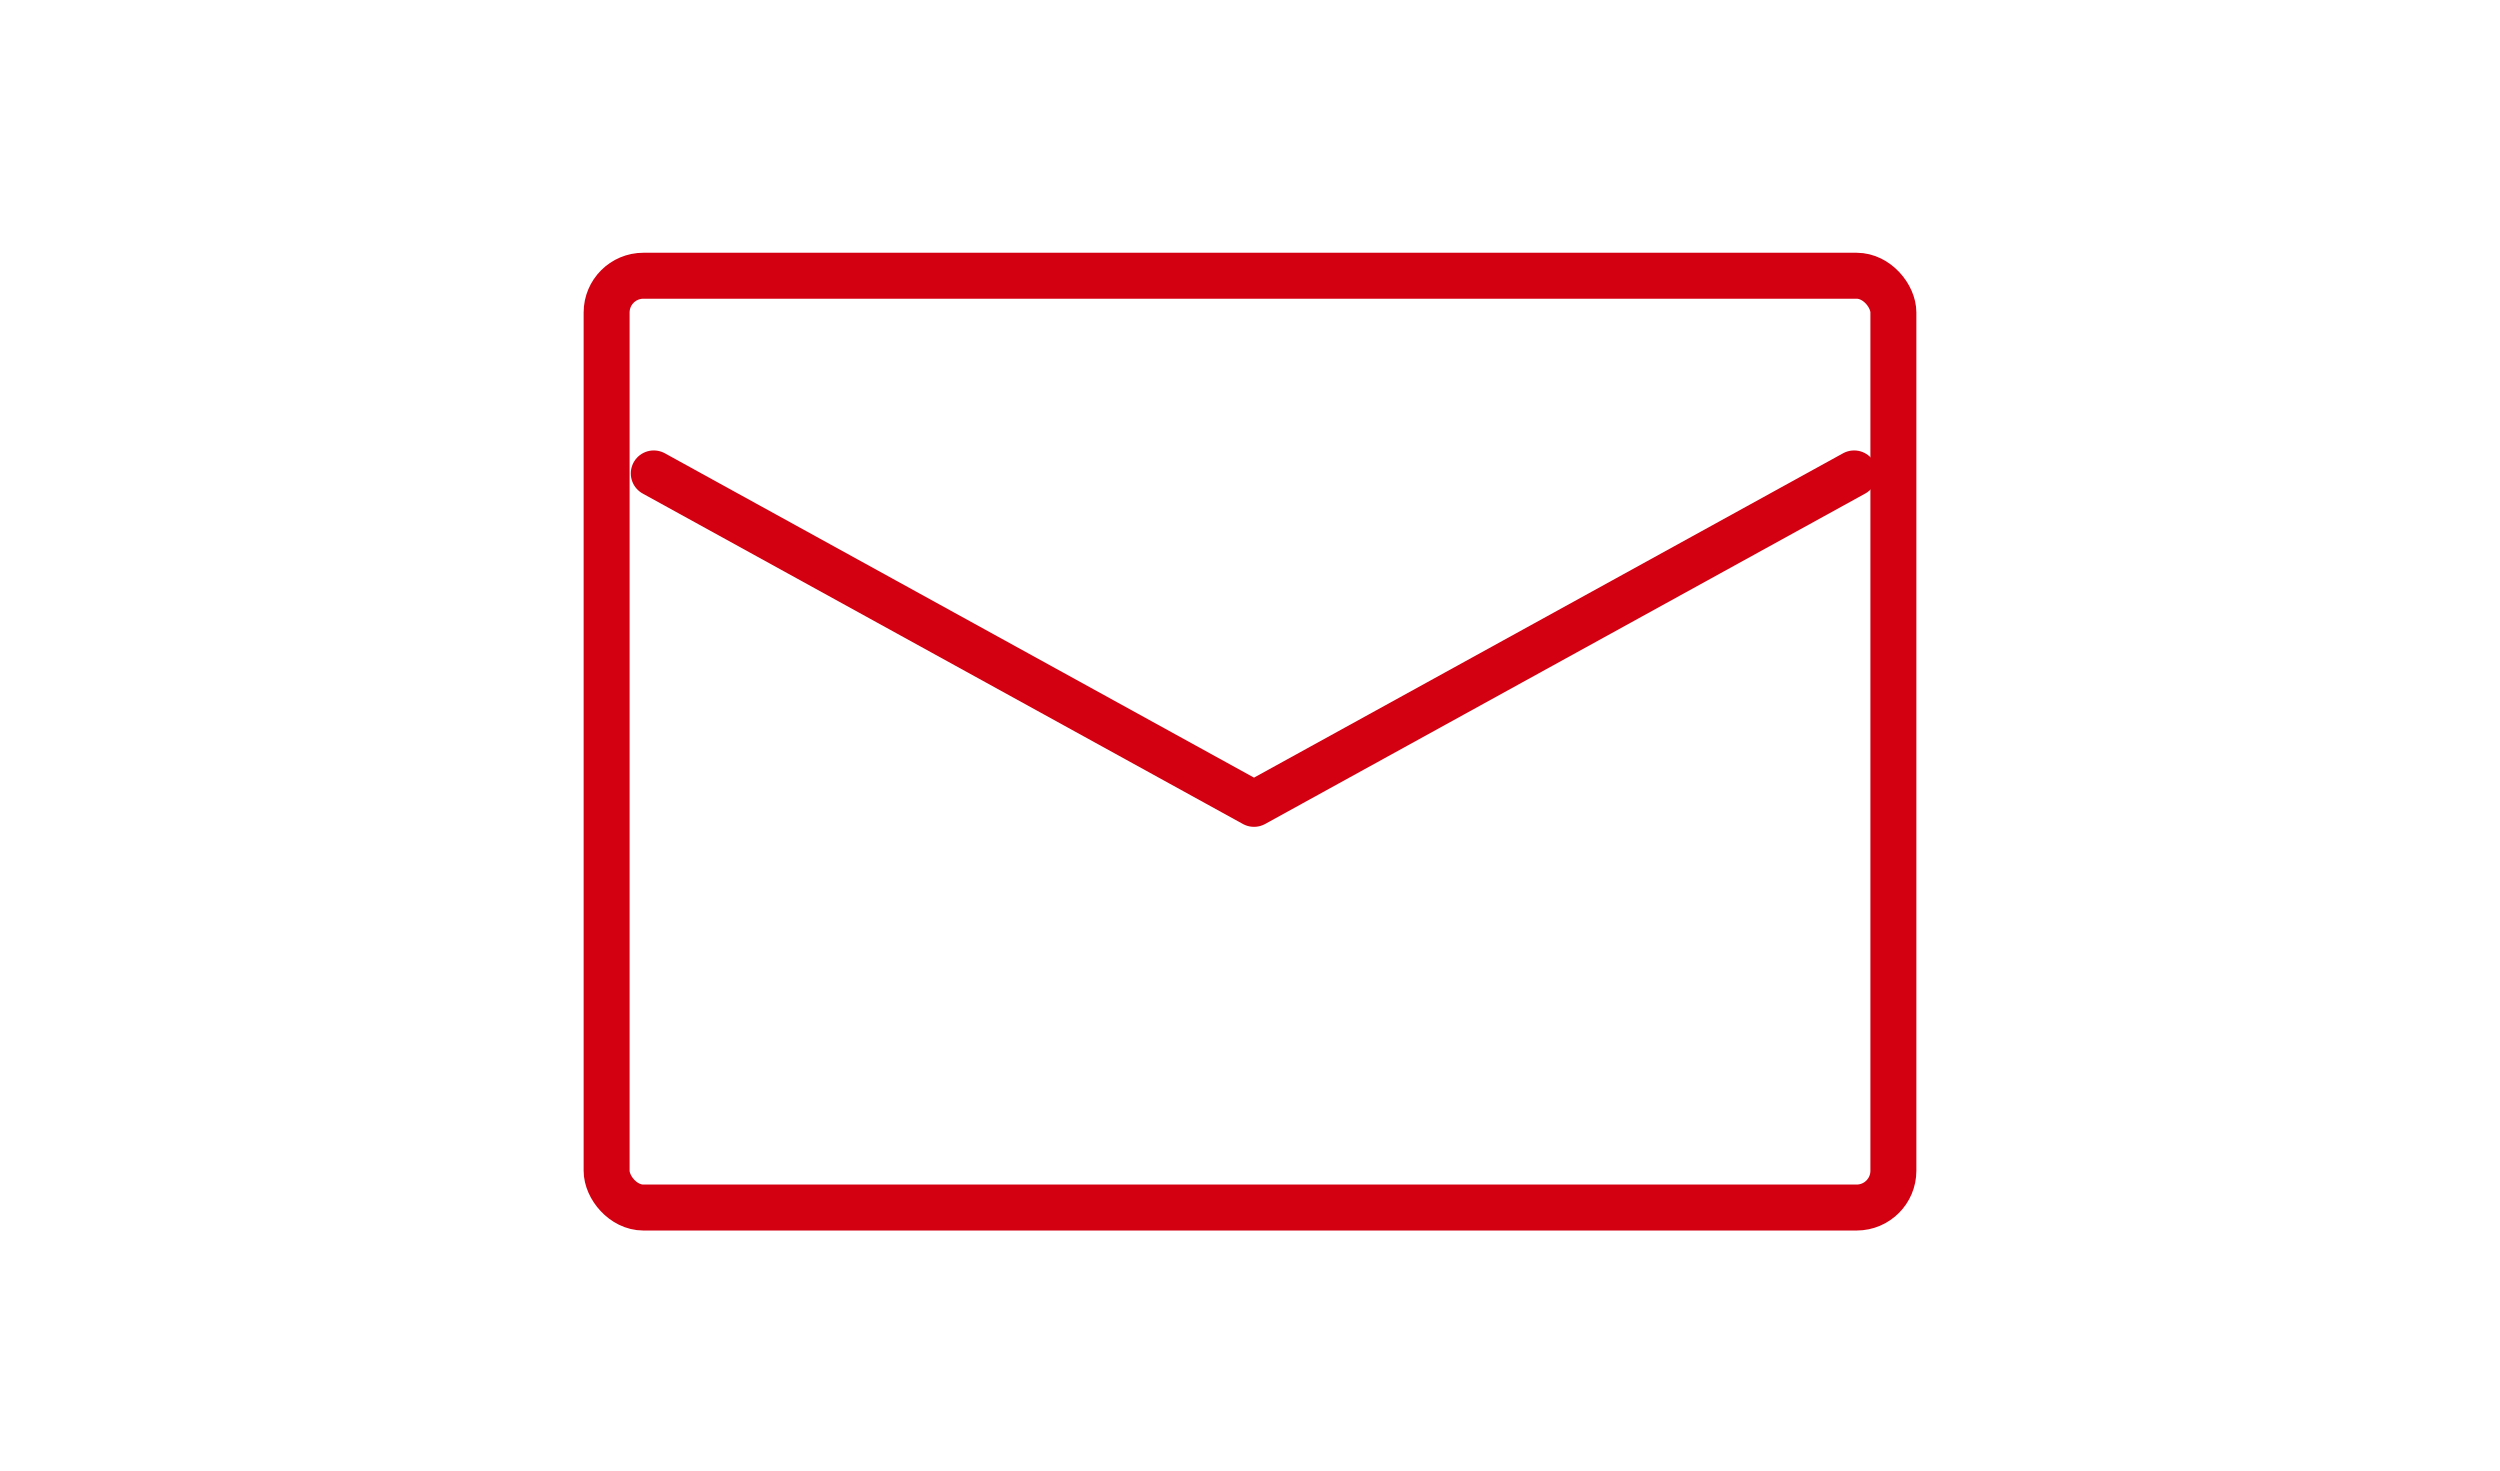 <svg xmlns="http://www.w3.org/2000/svg" width="136" height="80" viewBox="0 0 136 80">
  <g id="icon" transform="translate(-18121.5 14512.836)">
    <g id="box" transform="translate(18121.5 -14512.836)" fill="#fff" stroke="#707070" stroke-width="1" opacity="0">
      <rect width="136" height="80" stroke="none"/>
      <rect x="0.5" y="0.5" width="135" height="79" fill="none"/>
    </g>
    <g id="_831_ma_h" data-name="831_ma_h" transform="translate(18154.5 -14497.836)">
      <rect id="Rectangle_22980" data-name="Rectangle 22980" width="70" height="50.69" rx="2" fill="none" stroke="#d20010" stroke-linecap="round" stroke-linejoin="round" stroke-width="2.5"/>
      <path id="Path_2021" data-name="Path 2021" d="M6,19,38.653,36.976,71.3,19" transform="translate(-3.435 -8.246)" fill="none" stroke="#d20010" stroke-linecap="round" stroke-linejoin="round" stroke-width="2.5"/>
    </g>
  </g>
</svg>
